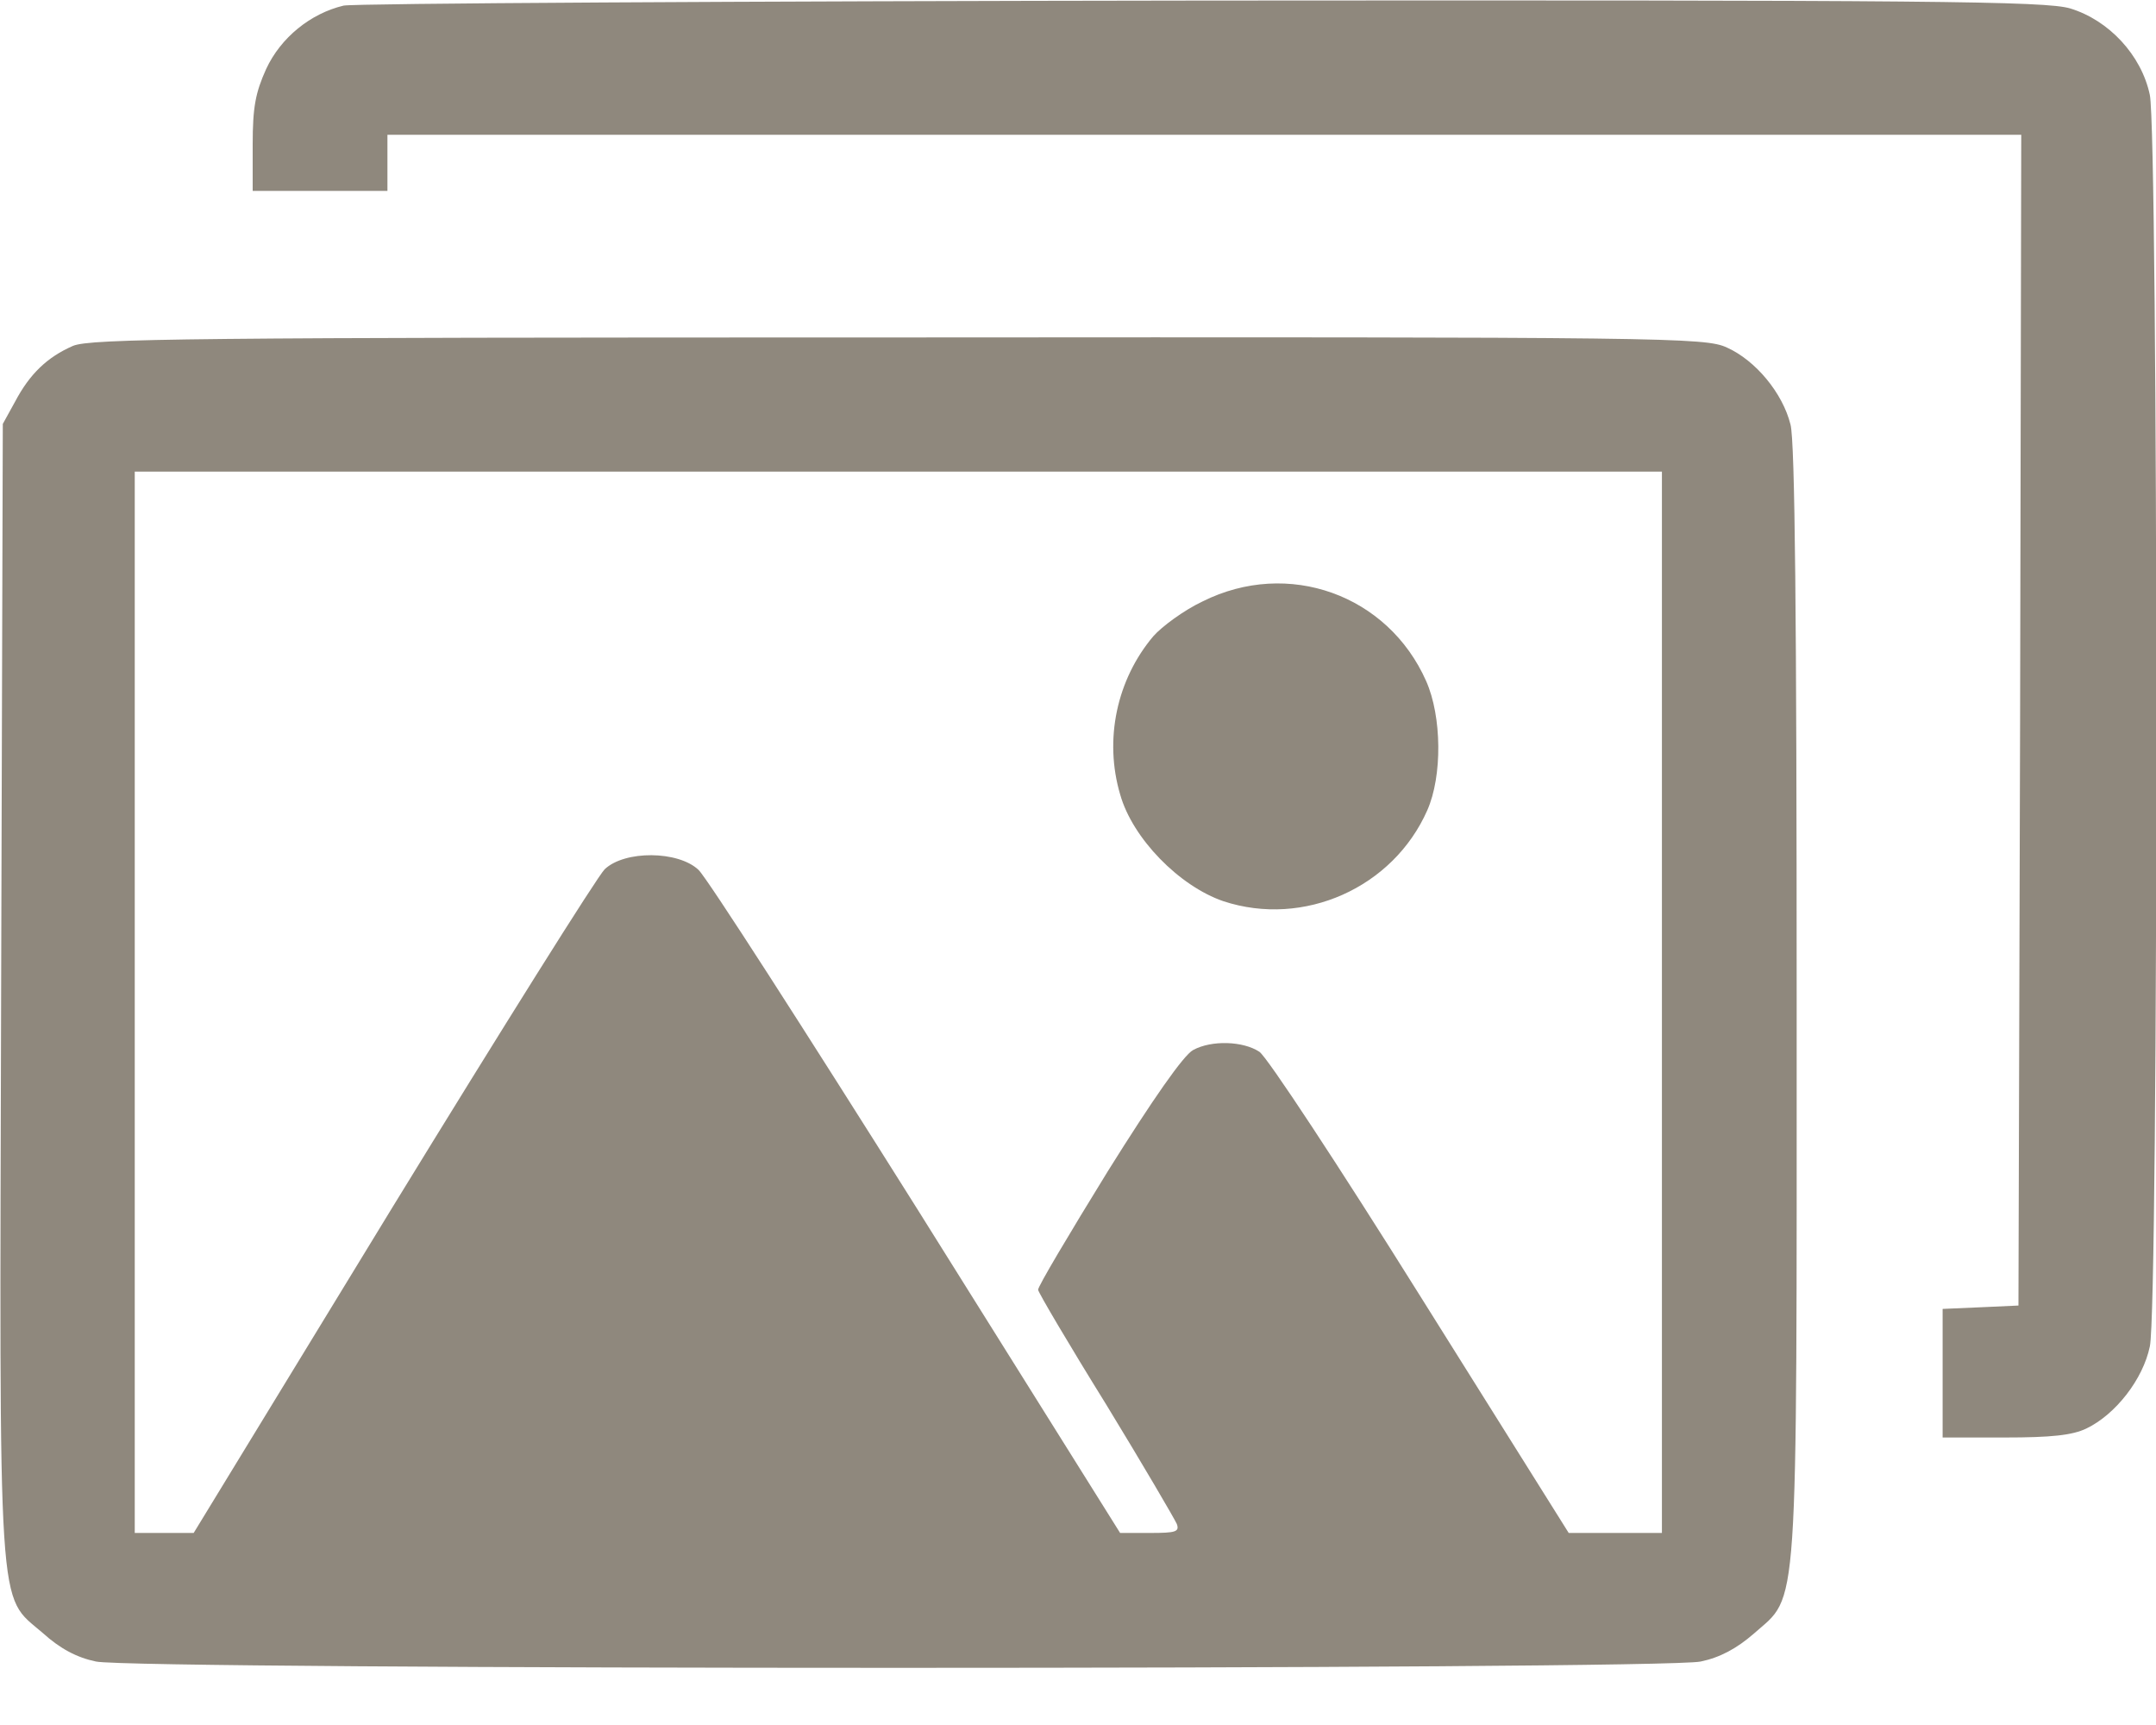 <svg width="30" height="24" viewBox="0 0 30 24" fill="none" xmlns="http://www.w3.org/2000/svg">
<g clip-path="url(#clip0_0_4253)">
<path d="M4.781 0.078C4.32 0.188 3.906 0.523 3.703 0.961C3.555 1.289 3.516 1.492 3.516 2.008V2.656H4.453H5.391V2.266V1.875H16.758H28.125L28.109 10.016L28.086 18.164L27.562 18.188L27.031 18.211V19.102V20H27.898C28.539 20 28.836 19.969 29.031 19.875C29.438 19.68 29.82 19.188 29.914 18.734C30.039 18.188 30.031 1.875 29.914 1.32C29.797 0.766 29.344 0.281 28.805 0.117C28.461 0.016 26.906 0 16.727 0.008C10.297 0.016 4.922 0.047 4.781 0.078Z" fill="#8F887D"/>
<path d="M1.016 4.812C0.656 4.969 0.414 5.203 0.211 5.586L0.039 5.898L0.016 13.742C-0.008 22.656 -0.039 22.172 0.594 22.719C0.836 22.938 1.07 23.062 1.336 23.117C1.883 23.234 23.117 23.234 23.664 23.117C23.93 23.062 24.164 22.938 24.406 22.727C25.031 22.172 25 22.641 25 13.93C25 8.648 24.977 6.133 24.914 5.906C24.805 5.469 24.43 5.016 24.031 4.836C23.727 4.695 23.242 4.688 12.5 4.695C2.664 4.695 1.258 4.711 1.016 4.812ZM23.125 13.945V21.328H22.477H21.828L19.766 18.039C18.633 16.227 17.625 14.695 17.523 14.633C17.297 14.484 16.859 14.469 16.602 14.609C16.469 14.68 16.039 15.297 15.414 16.297C14.875 17.172 14.438 17.906 14.445 17.945C14.445 17.977 14.867 18.695 15.391 19.539C15.906 20.383 16.344 21.133 16.375 21.203C16.414 21.312 16.359 21.328 16.008 21.328H15.586L12.758 16.812C11.195 14.328 9.836 12.211 9.719 12.102C9.437 11.836 8.695 11.828 8.414 12.094C8.312 12.195 6.984 14.312 5.461 16.797L2.695 21.328H2.289H1.875V13.945V6.562H12.5H23.125V13.945Z" fill="#8F887D"/>
<path d="M16.735 8.367C16.47 8.492 16.165 8.719 16.048 8.852C15.54 9.453 15.36 10.289 15.587 11.055C15.759 11.664 16.407 12.328 17.024 12.539C18.142 12.906 19.384 12.352 19.86 11.274C20.071 10.797 20.063 9.969 19.845 9.477C19.313 8.274 17.923 7.774 16.735 8.367Z" fill="#8F887D"/>
</g>
<defs>
<clipPath id="clip0_0_4253">
<rect width="30" height="23.203" fill="white"/>
</clipPath>
</defs>
</svg>
